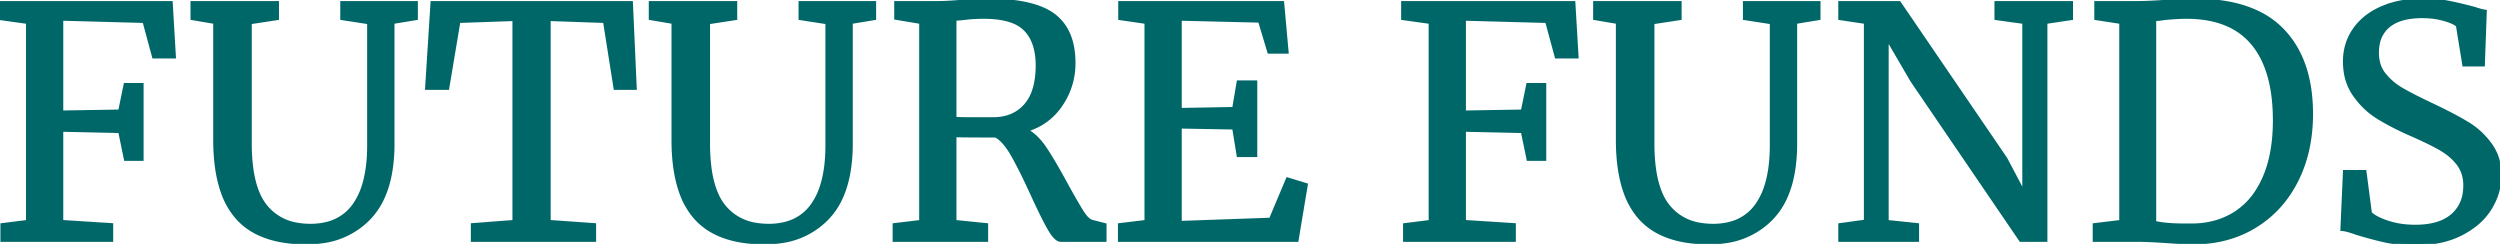<svg width="781.2" height="76.201" viewBox="0 0 781.2 76.201" xmlns="http://www.w3.org/2000/svg"><g id="svgGroup" stroke-linecap="round" fill-rule="evenodd" font-size="9pt" stroke="#006769" stroke-width="0.25mm" fill="#006769" style="stroke:#006769;stroke-width:0.25mm;fill:#006769"><path d="M 582.9 69.101 L 582.9 7.001 L 574.9 5.801 L 574.9 0.801 L 593.5 0.801 L 626.8 49.601 L 632.4 60.201 L 632.4 7.001 L 623.7 5.801 L 623.7 0.801 L 647.3 0.801 L 647.3 5.801 L 639.3 7.001 L 639.3 75.101 L 631.4 75.101 L 597.4 25.201 L 589.7 12.001 L 589.7 69.201 L 599.2 70.201 L 599.2 75.101 L 574.9 75.101 L 574.9 70.201 L 582.9 69.101 Z M 358.1 69.201 L 358.1 7.001 L 349.9 5.801 L 349.9 0.801 L 400.8 0.801 L 402.2 16.301 L 396.5 16.301 L 393.6 6.601 L 368.8 6.001 L 368.8 34.201 L 385.5 33.901 L 386.9 25.601 L 392.4 25.601 L 392.4 48.601 L 386.9 48.601 L 385.5 40.001 L 368.8 39.701 L 368.8 69.501 L 397 68.501 L 402.3 55.901 L 408.2 57.701 L 405.3 75.101 L 349.8 75.101 L 349.8 70.201 L 358.1 69.201 Z M 67.1 43.701 L 67.1 7.001 L 60 5.801 L 60 0.801 L 86.7 0.801 L 86.7 5.801 L 78.2 7.101 L 78.2 44.801 A 60.712 60.712 0 0 0 78.542 51.49 Q 79.326 58.537 81.906 62.77 A 15.04 15.04 0 0 0 83.05 64.401 A 15.744 15.744 0 0 0 92.968 70.072 A 23.577 23.577 0 0 0 97 70.401 A 20.459 20.459 0 0 0 102.601 69.679 A 14.443 14.443 0 0 0 110.65 64.001 A 21.364 21.364 0 0 0 113.553 57.98 Q 115.2 52.74 115.2 45.401 L 115.2 7.101 L 106.8 5.801 L 106.8 0.801 L 130.1 0.801 L 130.1 5.801 L 122.8 7.001 L 122.8 44.901 A 52.495 52.495 0 0 1 122.148 53.467 Q 121.388 58.054 119.741 61.695 A 22.92 22.92 0 0 1 115.4 68.201 A 24.641 24.641 0 0 1 100.847 75.533 A 34.679 34.679 0 0 1 95.7 75.901 A 43.623 43.623 0 0 1 87.655 75.209 Q 83.16 74.364 79.683 72.488 A 20.374 20.374 0 0 1 74.05 68.051 A 23.964 23.964 0 0 1 69.55 60.245 Q 67.1 53.498 67.1 43.701 Z M 210.3 43.701 L 210.3 7.001 L 203.2 5.801 L 203.2 0.801 L 229.9 0.801 L 229.9 5.801 L 221.4 7.101 L 221.4 44.801 A 60.712 60.712 0 0 0 221.742 51.49 Q 222.526 58.537 225.106 62.77 A 15.04 15.04 0 0 0 226.25 64.401 A 15.744 15.744 0 0 0 236.168 70.072 A 23.577 23.577 0 0 0 240.2 70.401 A 20.459 20.459 0 0 0 245.801 69.679 A 14.443 14.443 0 0 0 253.85 64.001 A 21.364 21.364 0 0 0 256.753 57.98 Q 258.4 52.74 258.4 45.401 L 258.4 7.101 L 250 5.801 L 250 0.801 L 273.3 0.801 L 273.3 5.801 L 266 7.001 L 266 44.901 A 52.495 52.495 0 0 1 265.348 53.467 Q 264.588 58.054 262.941 61.695 A 22.92 22.92 0 0 1 258.6 68.201 A 24.641 24.641 0 0 1 244.047 75.533 A 34.679 34.679 0 0 1 238.9 75.901 A 43.623 43.623 0 0 1 230.855 75.209 Q 226.36 74.364 222.883 72.488 A 20.374 20.374 0 0 1 217.25 68.051 A 23.964 23.964 0 0 1 212.75 60.245 Q 210.3 53.498 210.3 43.701 Z M 505.4 43.701 L 505.4 7.001 L 498.3 5.801 L 498.3 0.801 L 525 0.801 L 525 5.801 L 516.5 7.101 L 516.5 44.801 A 60.712 60.712 0 0 0 516.842 51.49 Q 517.626 58.537 520.206 62.77 A 15.04 15.04 0 0 0 521.35 64.401 A 15.744 15.744 0 0 0 531.268 70.072 A 23.577 23.577 0 0 0 535.3 70.401 A 20.459 20.459 0 0 0 540.901 69.679 A 14.443 14.443 0 0 0 548.95 64.001 A 21.364 21.364 0 0 0 551.853 57.98 Q 553.5 52.74 553.5 45.401 L 553.5 7.101 L 545.1 5.801 L 545.1 0.801 L 568.4 0.801 L 568.4 5.801 L 561.1 7.001 L 561.1 44.901 A 52.495 52.495 0 0 1 560.448 53.467 Q 559.688 58.054 558.041 61.695 A 22.92 22.92 0 0 1 553.7 68.201 A 24.641 24.641 0 0 1 539.147 75.533 A 34.679 34.679 0 0 1 534 75.901 A 43.623 43.623 0 0 1 525.955 75.209 Q 521.46 74.364 517.983 72.488 A 20.374 20.374 0 0 1 512.35 68.051 A 23.964 23.964 0 0 1 507.85 60.245 Q 505.4 53.498 505.4 43.701 Z M 160.6 69.201 L 160.6 6.101 L 143.4 6.701 L 139.9 27.601 L 133.3 27.601 L 135 0.801 L 197.3 0.801 L 198.5 27.601 L 192.2 27.601 L 188.9 6.701 L 171.6 6.101 L 171.6 69.201 L 185.8 70.201 L 185.8 75.101 L 147.6 75.101 L 147.6 70.201 L 160.6 69.201 Z M 8.6 69.201 L 8.6 7.001 L 0 5.801 L 0 0.801 L 53.5 0.801 L 54.5 17.801 L 48 17.801 L 45 6.701 L 19.3 6.001 L 19.3 35.001 L 37.4 34.701 L 39.1 26.401 L 44.4 26.401 L 44.4 49.801 L 39.2 49.801 L 37.4 41.101 L 19.3 40.701 L 19.3 69.201 L 34.9 70.201 L 34.9 75.101 L 0.6 75.101 L 0.6 70.201 L 8.6 69.201 Z M 446.9 69.201 L 446.9 7.001 L 438.3 5.801 L 438.3 0.801 L 491.8 0.801 L 492.8 17.801 L 486.3 17.801 L 483.3 6.701 L 457.6 6.001 L 457.6 35.001 L 475.7 34.701 L 477.4 26.401 L 482.7 26.401 L 482.7 49.801 L 477.5 49.801 L 475.7 41.101 L 457.6 40.701 L 457.6 69.201 L 473.2 70.201 L 473.2 75.101 L 438.9 75.101 L 438.9 70.201 L 446.9 69.201 Z M 731.8 71.701 L 732.6 53.601 L 739 53.601 L 740.7 66.601 A 8.393 8.393 0 0 0 742.047 67.614 Q 743.436 68.471 745.542 69.212 A 30.698 30.698 0 0 0 746.25 69.451 A 25.601 25.601 0 0 0 751.83 70.573 A 31.378 31.378 0 0 0 754.7 70.701 Q 759.762 70.701 763.205 69.193 A 12.031 12.031 0 0 0 766.25 67.301 A 11.125 11.125 0 0 0 770.037 60.231 A 16.057 16.057 0 0 0 770.2 57.901 A 11.816 11.816 0 0 0 769.671 54.302 A 10.061 10.061 0 0 0 768.05 51.201 A 17.175 17.175 0 0 0 764.625 47.871 A 21.699 21.699 0 0 0 762.35 46.401 A 64.196 64.196 0 0 0 759.872 45.083 Q 756.863 43.557 752.6 41.701 A 94.858 94.858 0 0 1 747.669 39.335 Q 745.381 38.152 743.408 36.946 A 57.484 57.484 0 0 1 742.85 36.601 A 24.474 24.474 0 0 1 736.63 30.968 A 28.632 28.632 0 0 1 735.65 29.651 A 16.715 16.715 0 0 1 732.815 22.318 A 21.893 21.893 0 0 1 732.6 19.201 Q 732.6 13.701 735.55 9.351 A 18.393 18.393 0 0 1 740.835 4.244 A 23.922 23.922 0 0 1 744.05 2.501 A 27.529 27.529 0 0 1 750.879 0.48 A 37.385 37.385 0 0 1 757 0.001 A 51.925 51.925 0 0 1 760.824 0.135 Q 762.789 0.281 764.518 0.584 A 30.4 30.4 0 0 1 765.15 0.701 A 102.26 102.26 0 0 1 768.438 1.409 Q 770.111 1.797 771.953 2.274 A 173.511 173.511 0 0 1 773.2 2.601 A 27.074 27.074 0 0 0 774.56 3.04 Q 775.703 3.373 776.6 3.501 L 776 20.301 L 769.9 20.301 L 767.9 8.001 A 3.778 3.778 0 0 0 767.217 7.477 Q 766.442 6.997 765.143 6.541 A 24.727 24.727 0 0 0 763.75 6.101 A 23.466 23.466 0 0 0 759.159 5.289 A 28.423 28.423 0 0 0 756.9 5.201 A 26.261 26.261 0 0 0 753.006 5.47 Q 750.994 5.773 749.375 6.415 A 10.978 10.978 0 0 0 746.45 8.101 A 9.389 9.389 0 0 0 743.15 13.763 A 14.227 14.227 0 0 0 742.9 16.501 A 12.299 12.299 0 0 0 743.297 19.699 A 9.517 9.517 0 0 0 745.05 23.201 A 19.133 19.133 0 0 0 749.616 27.314 A 22.089 22.089 0 0 0 750.4 27.801 Q 753.6 29.701 760.6 33.001 A 174.846 174.846 0 0 1 764.962 35.152 Q 766.993 36.191 768.713 37.153 A 76.382 76.382 0 0 1 771.2 38.601 Q 775.3 41.101 778.25 45.151 A 15.367 15.367 0 0 1 781.094 52.735 A 19.72 19.72 0 0 1 781.2 54.801 A 19.22 19.22 0 0 1 778.819 64.002 A 23.213 23.213 0 0 1 778.25 65.001 A 19.977 19.977 0 0 1 773.198 70.561 A 26.951 26.951 0 0 1 769.25 73.051 A 26.697 26.697 0 0 1 762.102 75.509 Q 758.957 76.136 755.351 76.195 A 46.052 46.052 0 0 1 754.6 76.201 A 51.462 51.462 0 0 1 749.821 75.99 Q 747.414 75.765 745.3 75.301 Q 741.2 74.401 736.3 72.901 Q 733.969 72.047 732.544 71.796 A 7.017 7.017 0 0 0 731.8 71.701 Z M 279.4 75.101 L 279.4 70.201 L 287.7 69.201 L 287.7 7.001 L 279.9 5.701 L 279.9 0.801 L 293 0.801 A 53.745 53.745 0 0 0 294.945 0.762 Q 297.3 0.676 300.6 0.401 Q 304.721 0.071 307.348 0.014 A 47.856 47.856 0 0 1 308.4 0.001 Q 320.781 0.001 327.167 3.371 A 15.721 15.721 0 0 1 329.35 4.751 Q 335.277 9.256 335.583 18.662 A 31.947 31.947 0 0 1 335.6 19.701 Q 335.6 26.801 331.65 32.701 Q 327.7 38.601 320.8 40.701 Q 324 42.401 326.75 46.551 Q 329.374 50.512 333.137 57.432 A 308.553 308.553 0 0 1 333.5 58.101 Q 336.544 63.6 338.19 66.206 A 50.884 50.884 0 0 0 338.25 66.301 Q 339.533 68.324 340.726 68.954 A 2.485 2.485 0 0 0 341.4 69.201 L 345.3 70.201 L 345.3 75.101 L 331.5 75.101 A 1.955 1.955 0 0 1 330.474 74.773 Q 329.283 74.037 327.9 71.651 A 59.307 59.307 0 0 1 326.819 69.692 Q 325.62 67.43 324.075 64.17 A 274.848 274.848 0 0 1 322.6 61.001 A 258.618 258.618 0 0 0 320.443 56.381 Q 318.245 51.801 316.468 48.659 A 74.623 74.623 0 0 0 316.35 48.451 A 28.129 28.129 0 0 0 314.905 46.159 Q 313.354 43.962 311.82 42.925 A 6.38 6.38 0 0 0 311.1 42.501 A 1802.004 1802.004 0 0 1 307.393 42.498 Q 300.025 42.482 298.4 42.401 L 298.4 69.201 L 308.3 70.201 L 308.3 75.101 L 279.4 75.101 Z M 662.7 69.201 L 662.7 7.001 L 654.9 5.801 L 654.9 0.801 L 668 0.801 Q 671.1 0.801 676.9 0.401 Q 681.341 0.095 684.081 0.023 A 58.493 58.493 0 0 1 685.6 0.001 A 58.938 58.938 0 0 1 695.802 0.825 Q 701.344 1.801 705.706 3.933 A 26.705 26.705 0 0 1 713.25 9.351 Q 722.3 18.701 722.3 35.601 A 51.085 51.085 0 0 1 721.064 47.065 A 41.229 41.229 0 0 1 717.65 56.551 Q 713 65.701 704.6 70.801 Q 696.2 75.901 685.3 75.901 Q 683.09 75.901 677.996 75.562 A 381.433 381.433 0 0 1 677.1 75.501 Q 672.506 75.195 669.671 75.123 A 62.595 62.595 0 0 0 668.1 75.101 L 654.4 75.101 L 654.4 70.201 L 662.7 69.201 Z M 682.3 70.301 L 685.3 70.301 A 26.43 26.43 0 0 0 693.184 69.05 A 23.128 23.128 0 0 0 698.55 66.501 A 22.317 22.317 0 0 0 705.251 59.688 A 29.763 29.763 0 0 0 707.5 55.451 Q 710.328 48.955 710.657 39.999 A 65.398 65.398 0 0 0 710.7 37.601 Q 710.7 21.801 703.85 13.601 Q 697.331 5.798 684.518 5.42 A 44.788 44.788 0 0 0 683.2 5.401 Q 680.98 5.401 678.115 5.636 A 101.242 101.242 0 0 0 676.3 5.801 A 22.314 22.314 0 0 1 674.937 6.001 Q 674.273 6.076 673.684 6.095 A 12.039 12.039 0 0 1 673.3 6.101 L 673.3 69.501 A 27.24 27.24 0 0 0 676.074 69.973 Q 677.425 70.137 678.982 70.219 A 63.176 63.176 0 0 0 682.3 70.301 Z M 298.4 6.001 L 298.4 37.001 A 26.798 26.798 0 0 0 299.209 37.04 Q 300.525 37.087 302.986 37.098 A 363.822 363.822 0 0 0 304.6 37.101 L 310.3 37.101 Q 316.7 37.101 320.4 32.901 A 13.263 13.263 0 0 0 322.962 28.348 Q 323.638 26.363 323.912 23.934 A 31.493 31.493 0 0 0 324.1 20.401 A 22.732 22.732 0 0 0 323.715 16.079 Q 322.899 11.868 320.35 9.251 A 10.638 10.638 0 0 0 316.68 6.868 Q 313.437 5.547 308.511 5.416 A 41.619 41.619 0 0 0 307.4 5.401 Q 304.2 5.401 301 5.801 A 106.275 106.275 0 0 1 300.192 5.879 Q 299.179 5.973 298.667 5.994 A 6.392 6.392 0 0 1 298.4 6.001 Z" vector-effect="non-scaling-stroke"/></g></svg>
